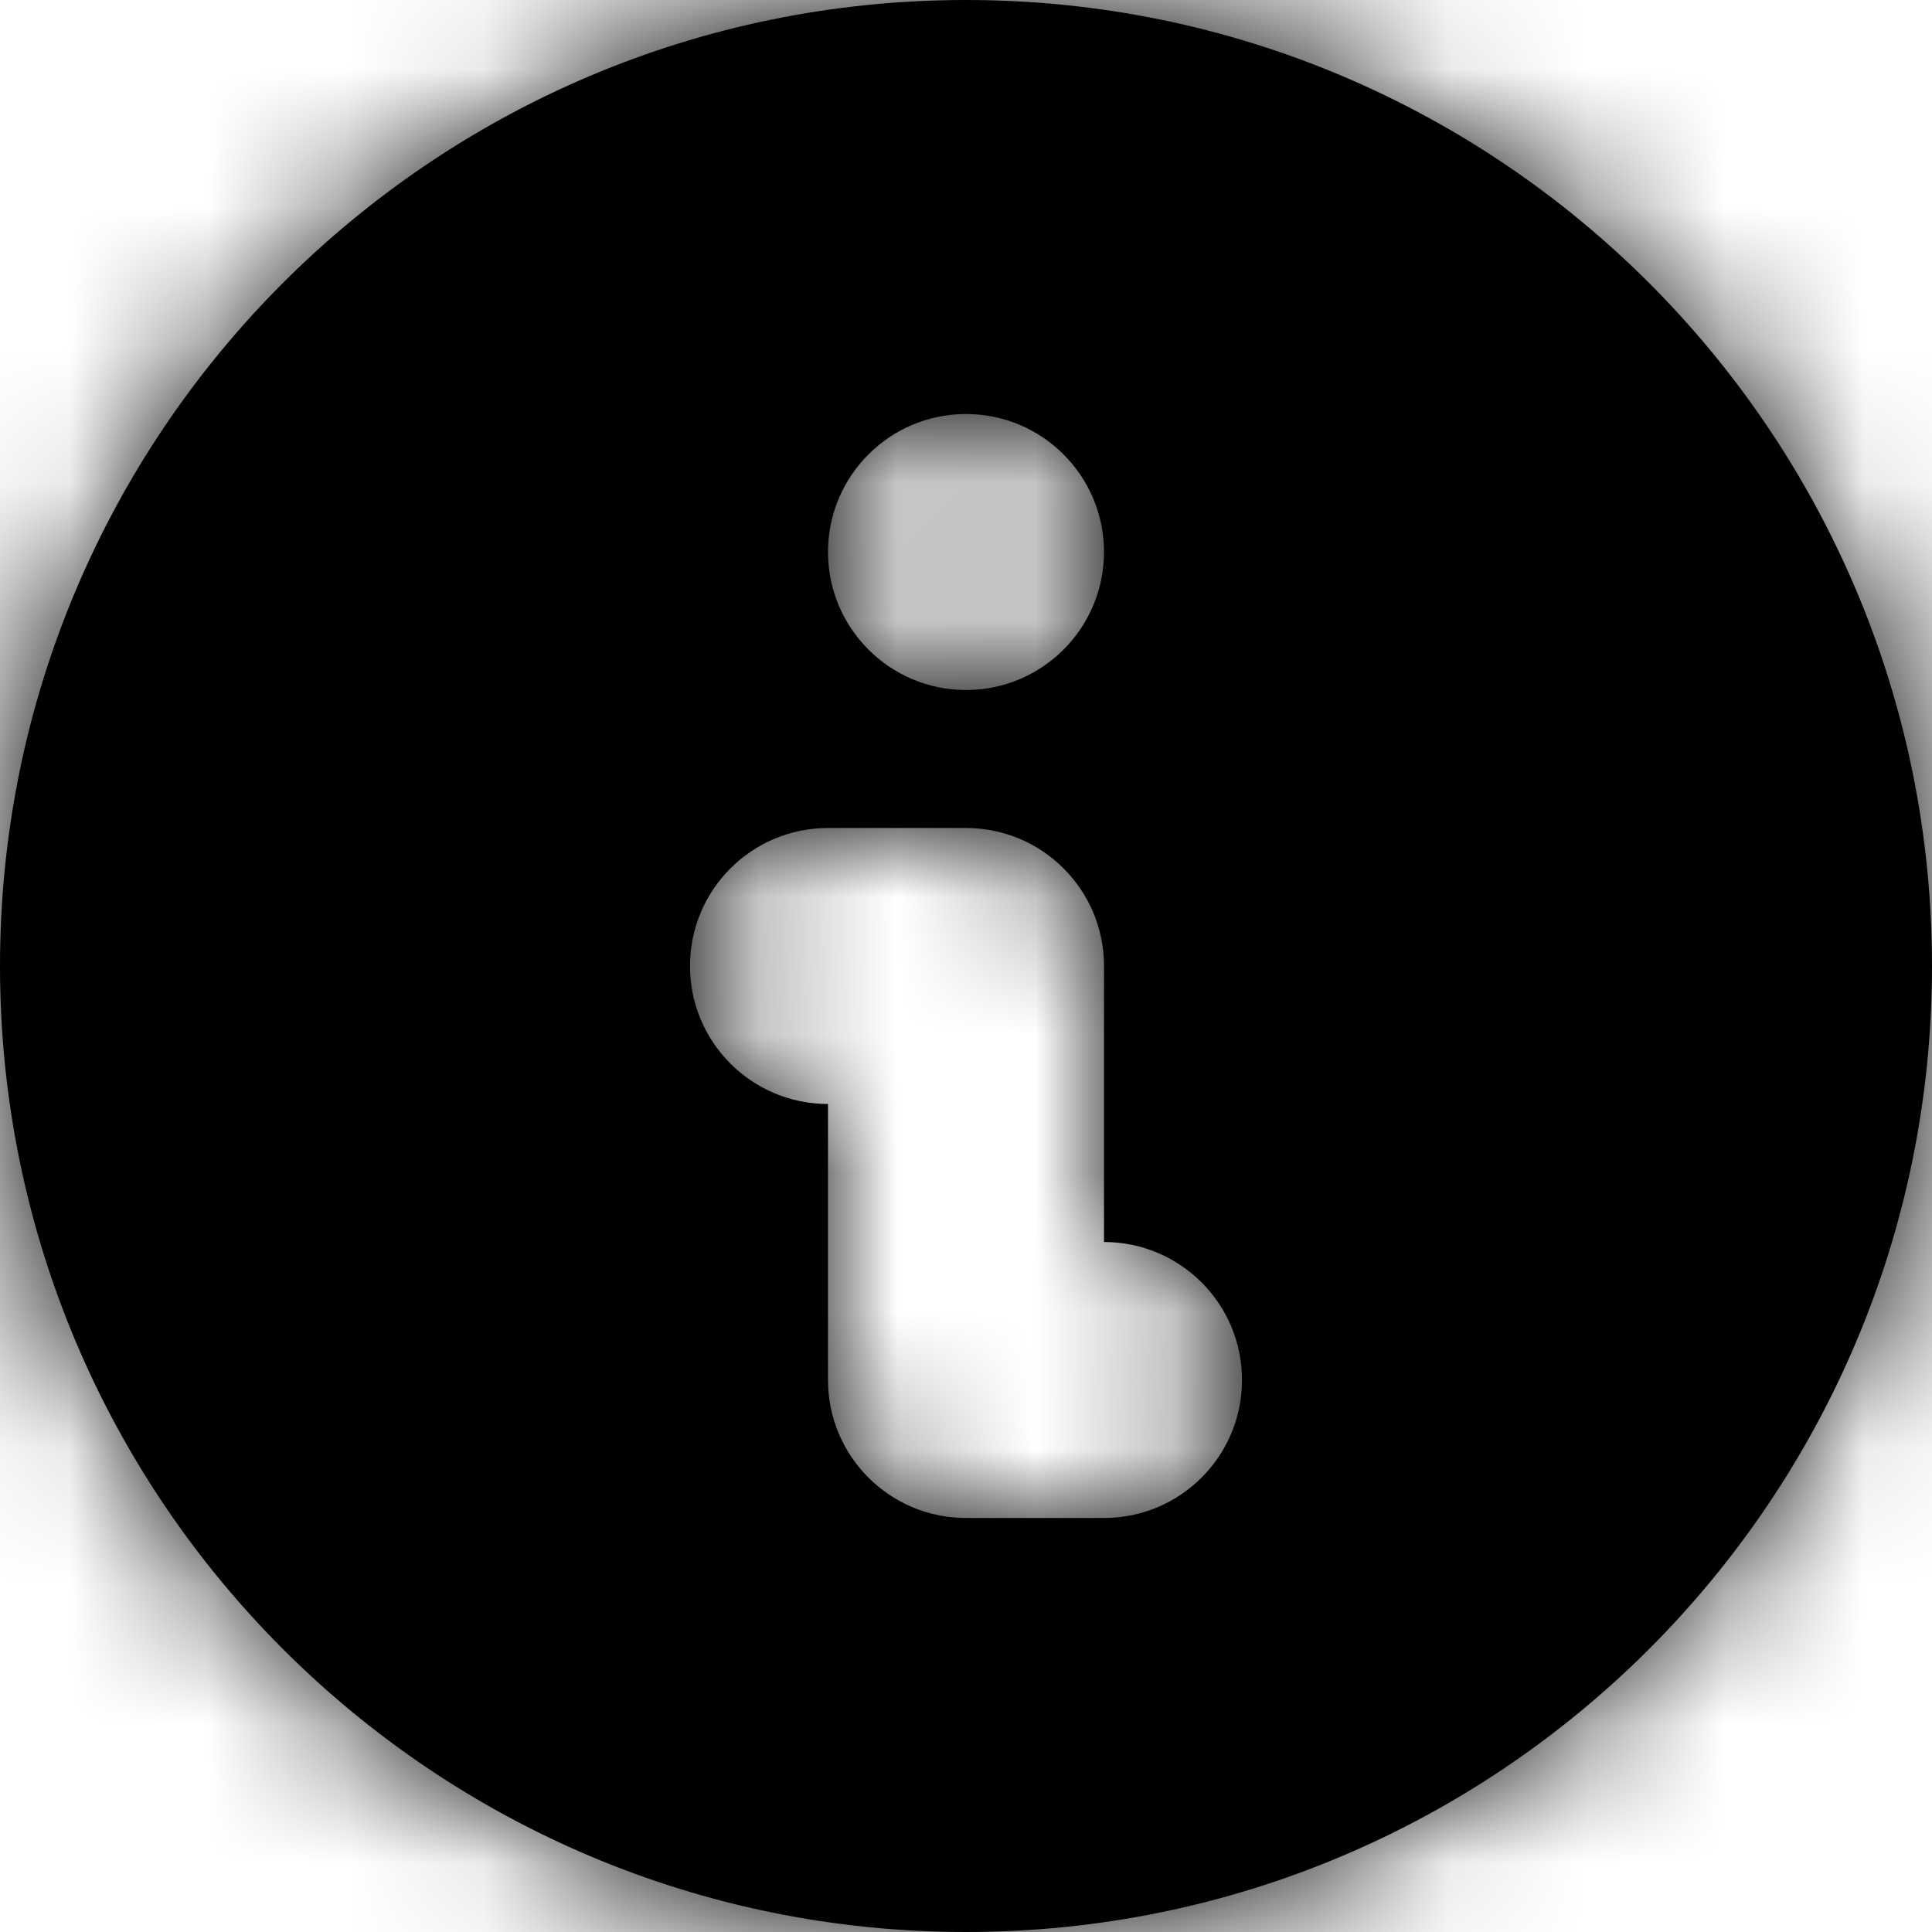 <?xml version="1.0" encoding="UTF-8"?>
<svg width="14px" height="14px" viewBox="0 0 14 14" version="1.1" xmlns="http://www.w3.org/2000/svg" xmlns:xlink="http://www.w3.org/1999/xlink">
    <title>Icon/Minor/Info</title>
    <defs>
        <path d="M10,3 C13.866,3 17,6.134 17,10 C17,13.866 13.866,17 10,17 C6.134,17 3,13.866 3,10 C3,6.134 6.134,3 10,3 Z M10,9 L9,9 C8.448,9 8,9.447 8,10 C8,10.553 8.448,11 9,11 L9,13 C9,13.553 9.448,14 10,14 L11,14 C11.552,14 12,13.553 12,13 C12,12.447 11.552,12 11,12 L11,10 C11,9.447 10.552,9 10,9 Z M10,6 C9.448,6 9,6.448 9,7 C9,7.552 9.448,8 10,8 C10.552,8 11,7.552 11,7 C11,6.448 10.552,6 10,6 Z" id="path-1"></path>
    </defs>
    <g id="Page-1" stroke="none" stroke-width="1" fill="none" fill-rule="evenodd">
        <g id="Tablet---Quote-Generated-HOVER" transform="translate(-658, -1195)">
            <g id="Table" transform="translate(66, 503)">
                <g id="To-Germany" transform="translate(18, 528)">
                    <g id="Group" transform="translate(571, 161)">
                        <mask id="mask-2" fill="white">
                            <use xlink:href="#path-1"></use>
                        </mask>
                        <use id="Icon" fill="#000000" xlink:href="#path-1"></use>
                        <g mask="url(#mask-2)">
                            <g transform="translate(-15, -14)">
                                <rect id="Rectangle-6" fill="#000000" x="0" y="0" width="50" height="50"></rect>
                            </g>
                        </g>
                    </g>
                </g>
            </g>
        </g>
    </g>
</svg>